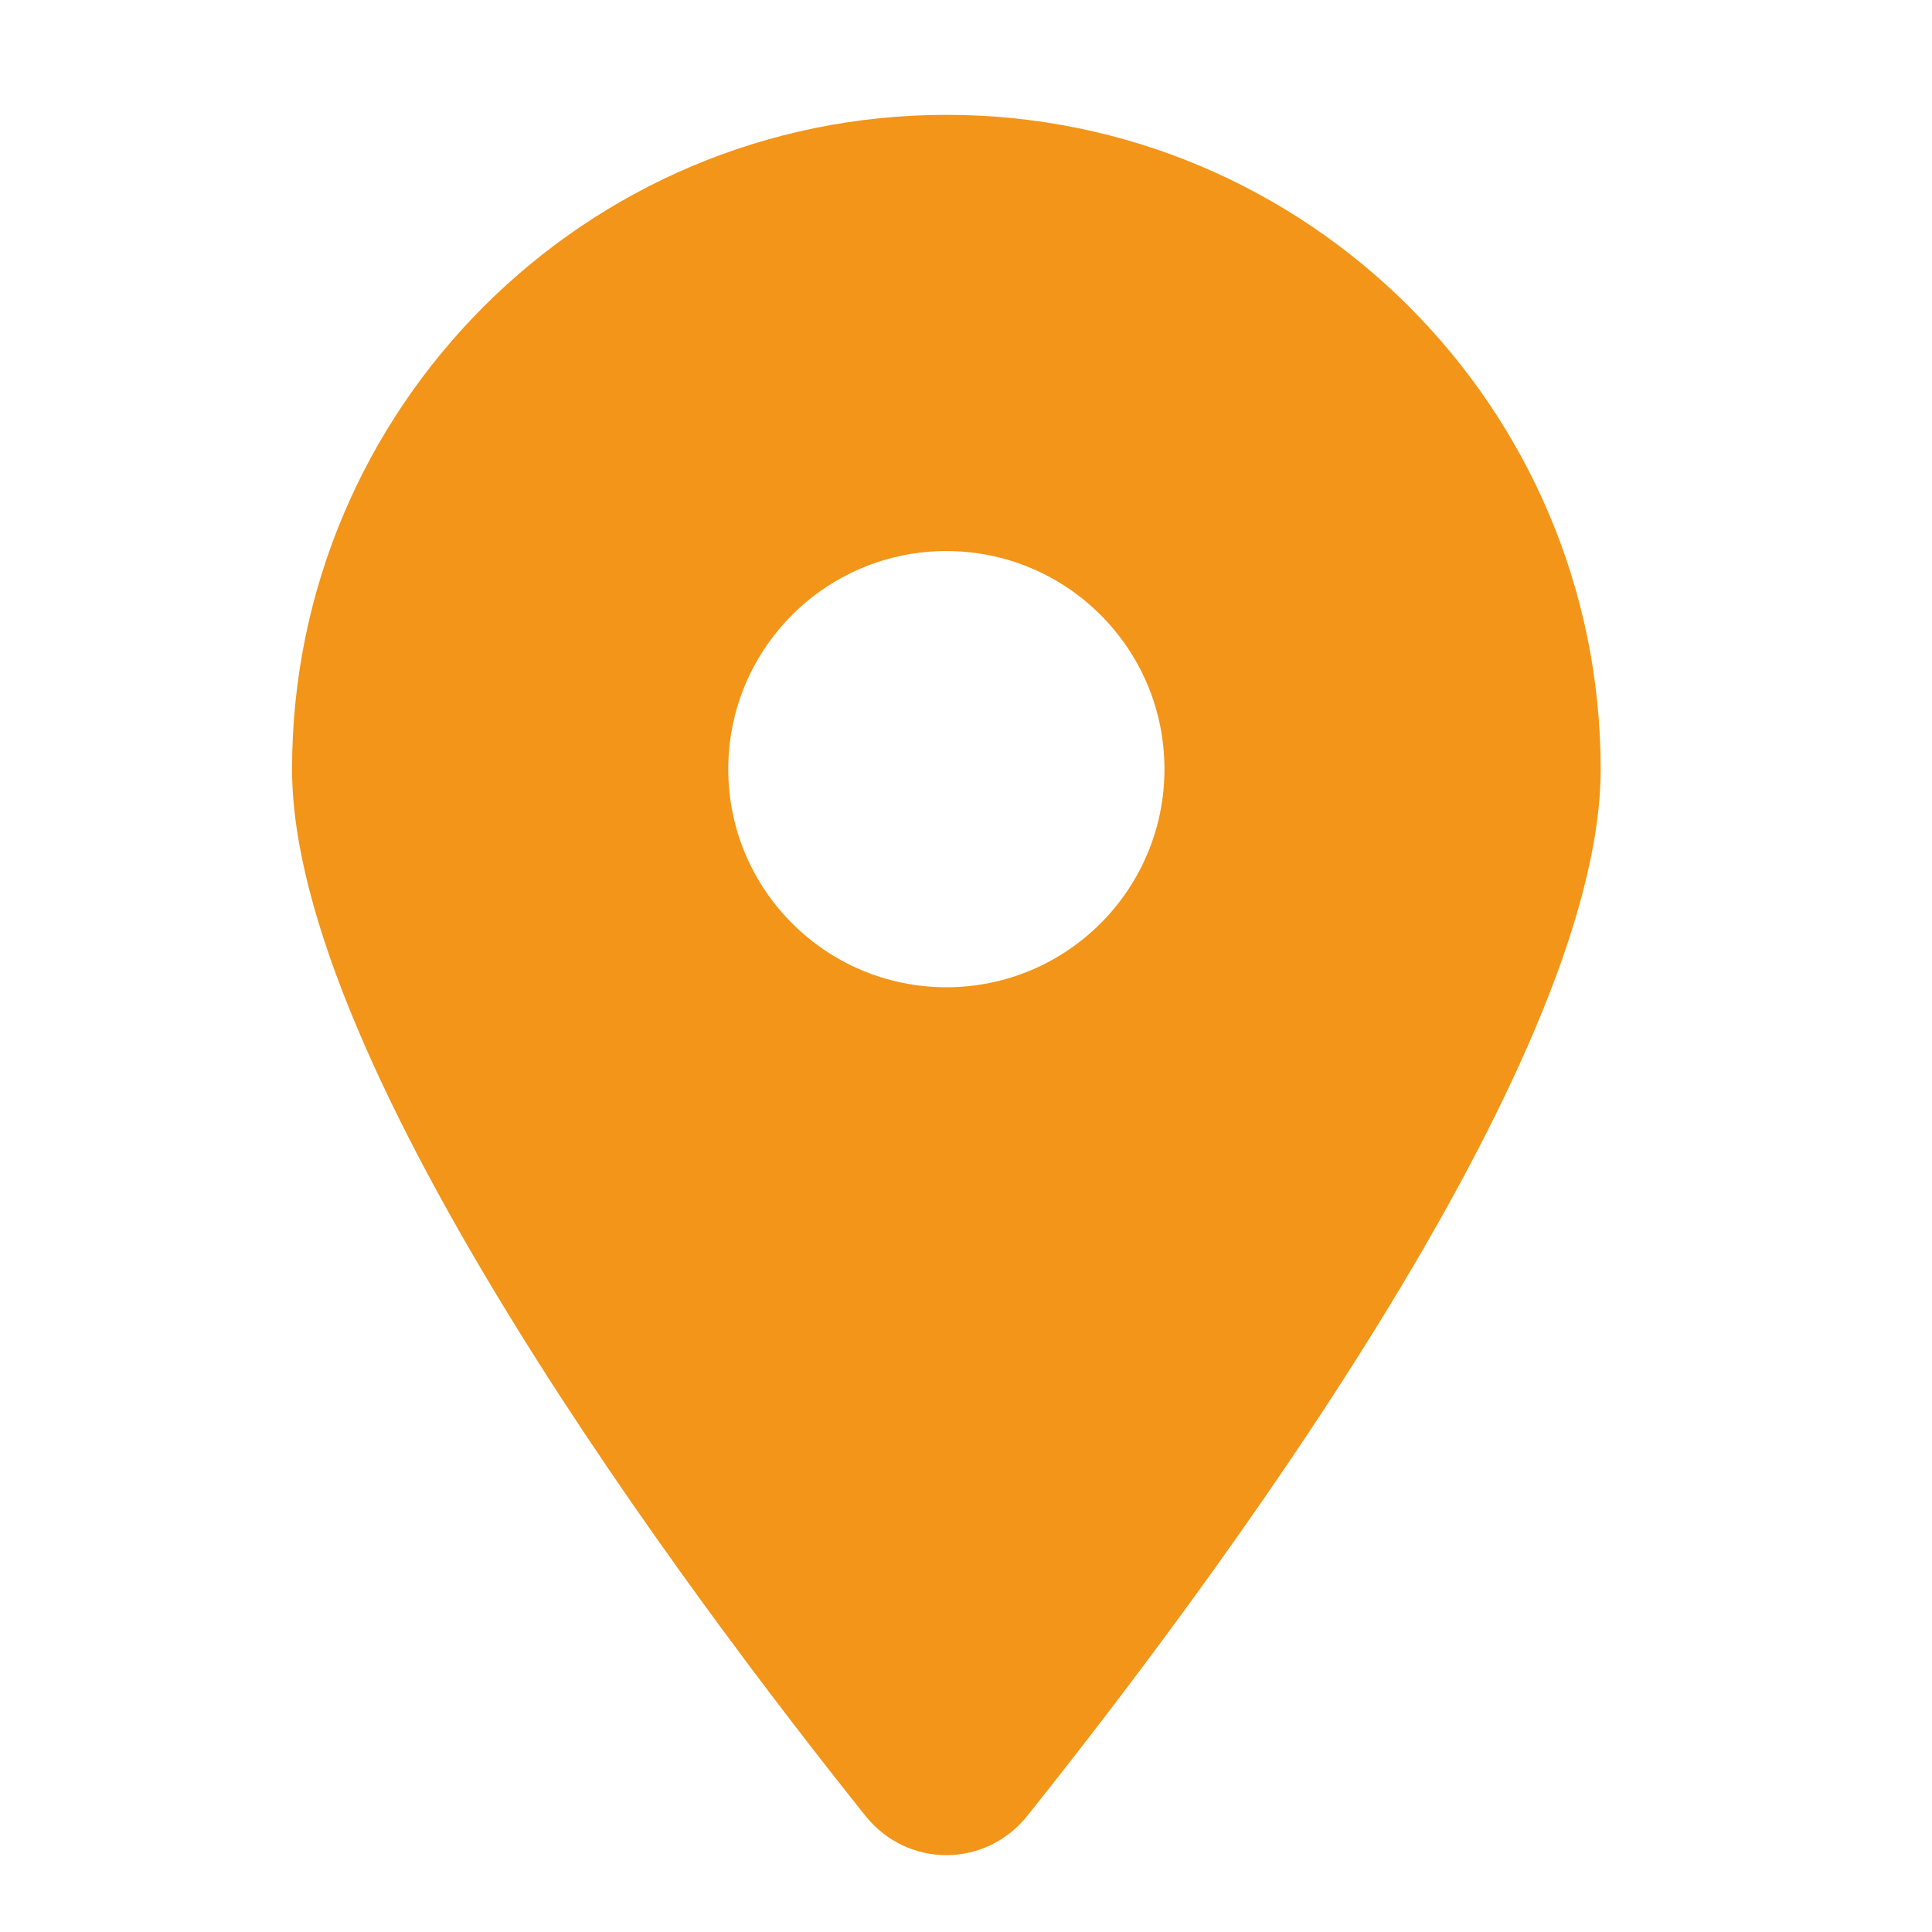 <?xml version="1.0" encoding="utf-8"?>
<!-- Generator: Adobe Illustrator 26.1.0, SVG Export Plug-In . SVG Version: 6.00 Build 0)  -->
<svg version="1.1" id="圖層_1" xmlns="http://www.w3.org/2000/svg" xmlns:xlink="http://www.w3.org/1999/xlink" x="0px" y="0px"
	 viewBox="0 0 566.93 566.93" style="enable-background:new 0 0 566.93 566.93;" xml:space="preserve">
<style type="text/css">
	.st0{fill:#979797;}
	.st1{fill:#FFFFFF;}
	.st2{fill:#087197;}
	.st3{fill:#F39518;}
</style>
<path class="st3" d="M301.4,532.9c51.3-64.2,168.3-219.8,168.3-307.2c0-106-86-192-192-192s-192,86-192,192
	c0,87.4,117,243,168.3,307.2C266.3,548.2,289.1,548.2,301.4,532.9L301.4,532.9z M277.7,161.7c35.35,0,64,28.65,64,64
	s-28.65,64-64,64s-64-28.65-64-64S242.36,161.7,277.7,161.7z"/>
</svg>
